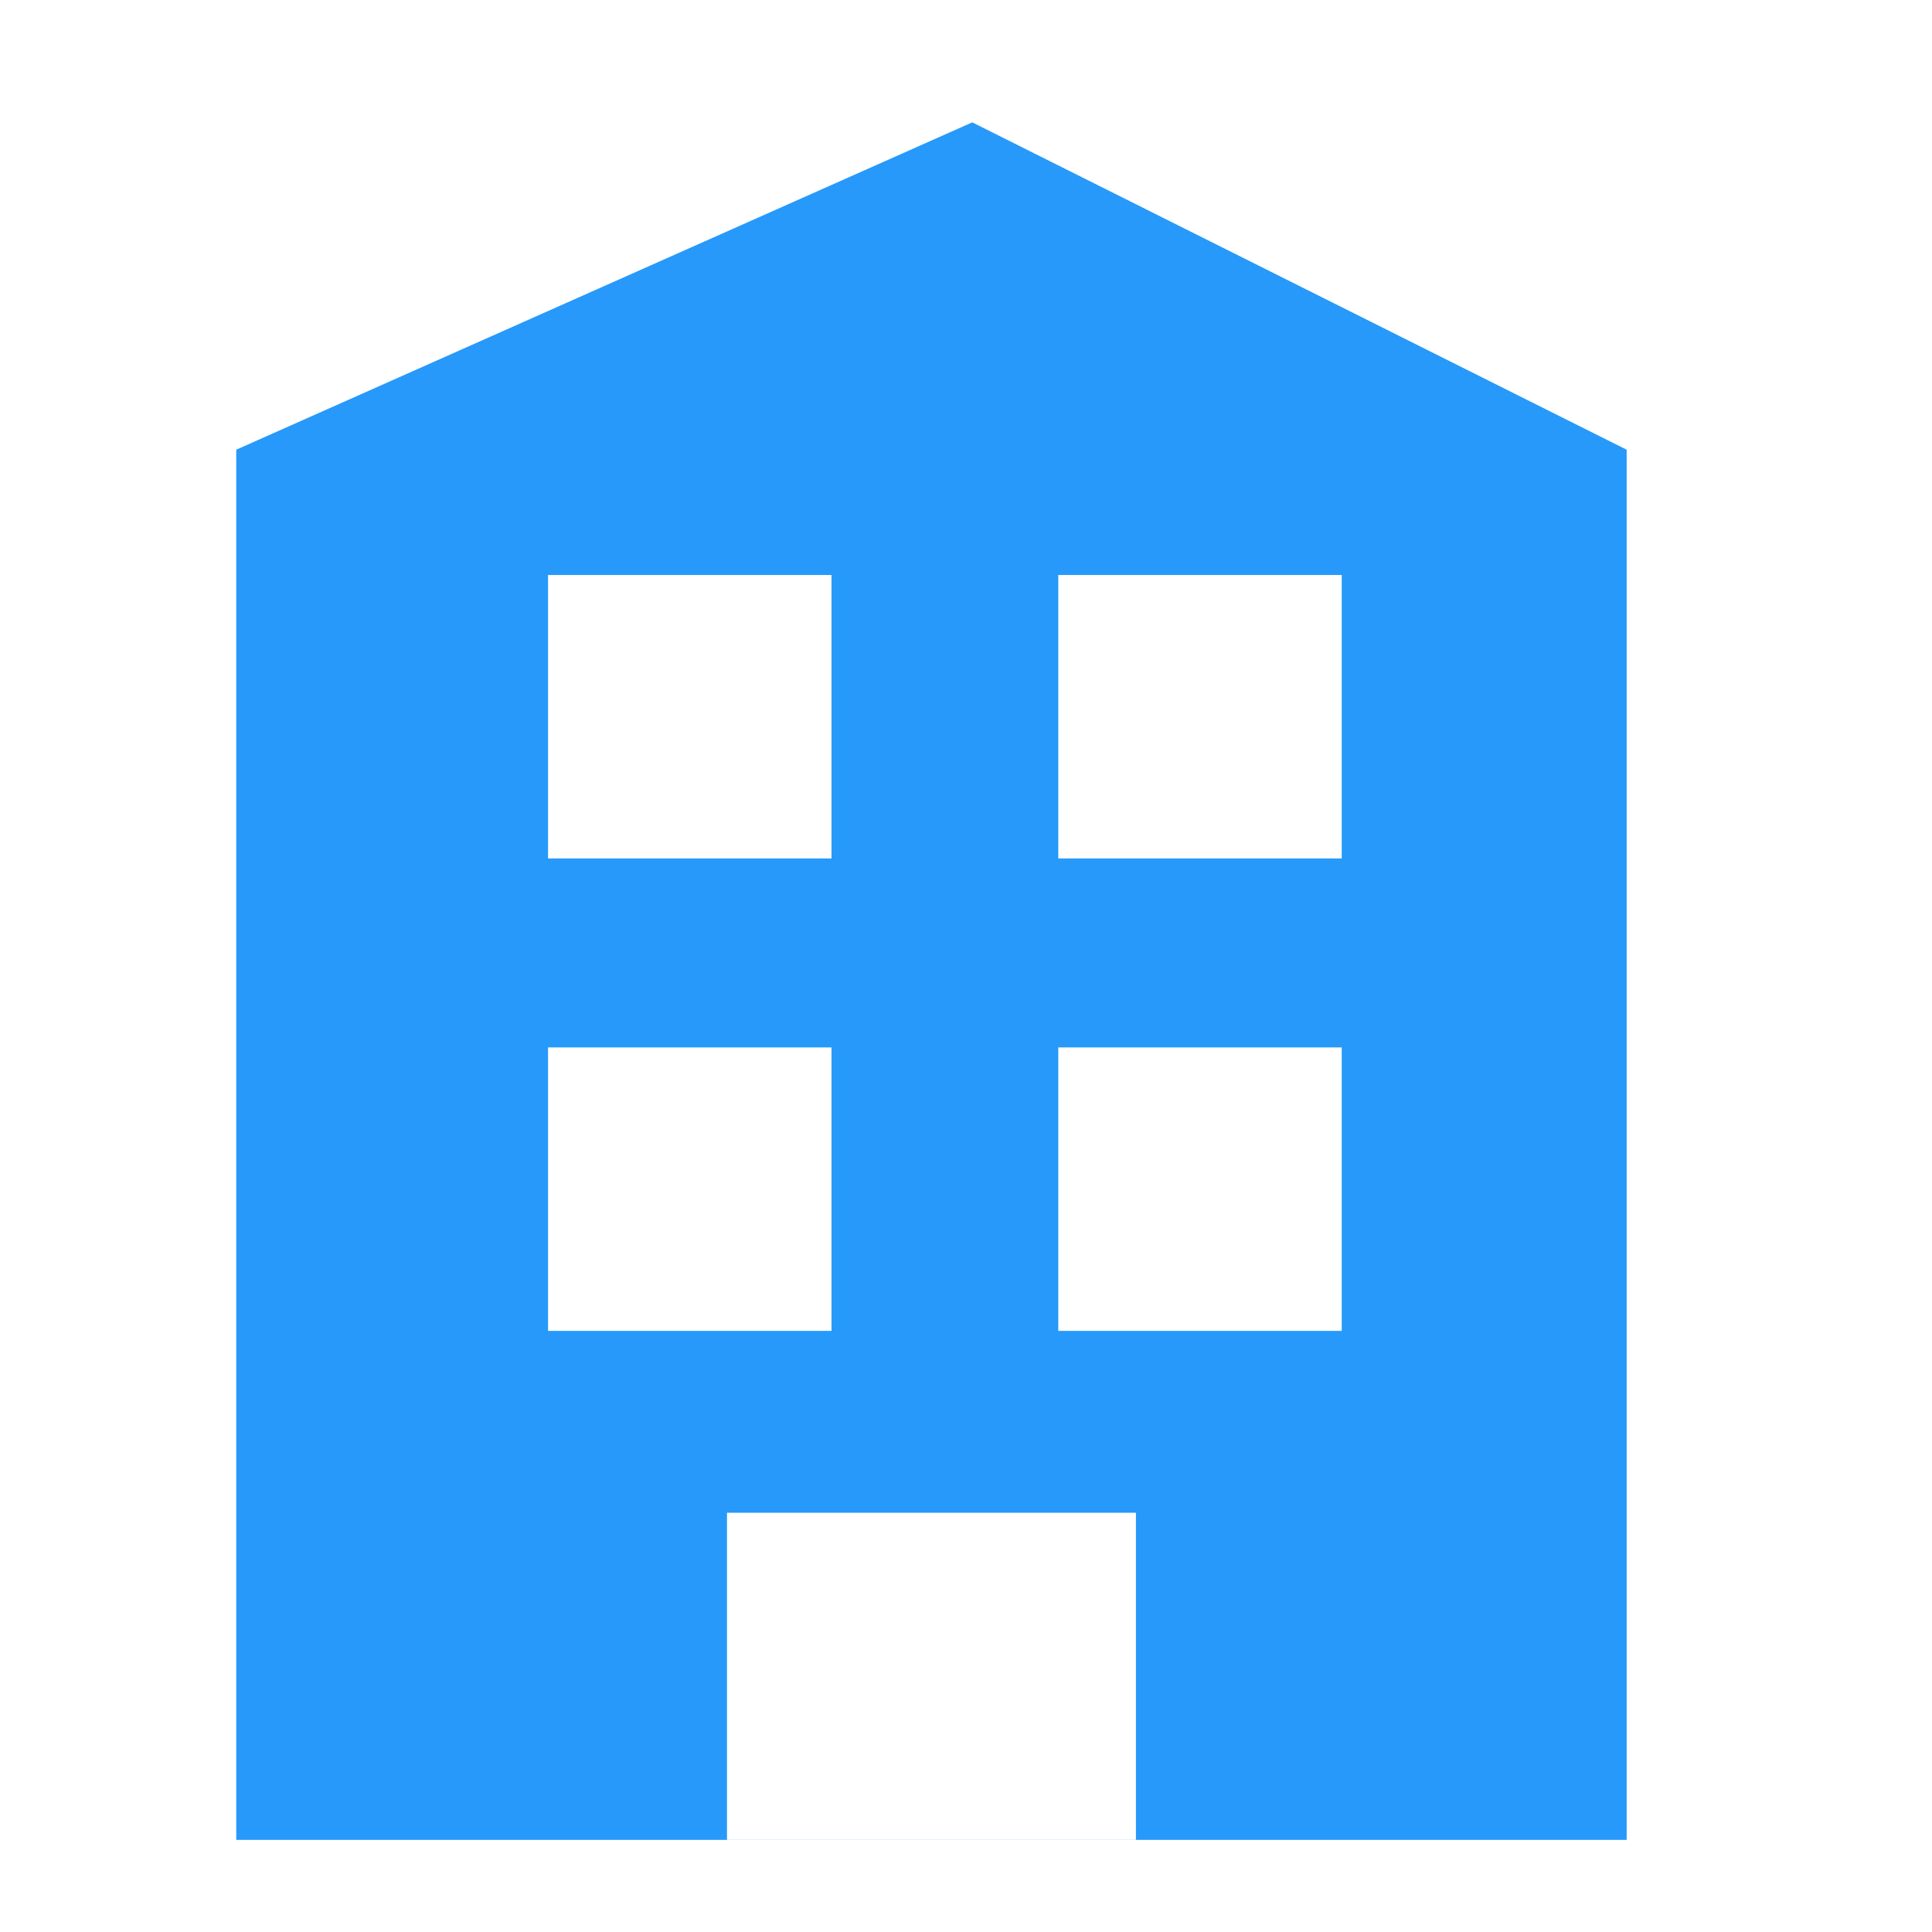 <svg xmlns="http://www.w3.org/2000/svg" xmlns:xlink="http://www.w3.org/1999/xlink" viewBox="0 0 21 21">
  <defs>
    <style>
      .cls-1 {
        clip-path: url(#clip-Organization-ON);
      }

      .cls-2 {
        fill: #2699fb;
      }

      .cls-3 {
        fill: #fff;
      }
    </style>
    <clipPath id="clip-Organization-ON">
      <rect width="21" height="21"/>
    </clipPath>
  </defs>
  <g id="Organization-ON" class="cls-1">
    <rect class="cls-3" width="21" height="21"/>
    <g id="Group_2185" data-name="Group 2185" transform="translate(-683.432 -630.67)">
      <path id="Path_392" data-name="Path 392" class="cls-2" d="M15.613,19.411H.5V4.3L8.5.742,15.613,4.3Z" transform="translate(685.5 631.258)"/>
      <rect id="Rectangle_1551" data-name="Rectangle 1551" class="cls-3" width="3.081" height="3.081" transform="translate(689.389 636.92)"/>
      <rect id="Rectangle_1552" data-name="Rectangle 1552" class="cls-3" width="3.081" height="3.081" transform="translate(694.935 636.92)"/>
      <rect id="Rectangle_1553" data-name="Rectangle 1553" class="cls-3" width="3.081" height="3.081" transform="translate(689.389 642.055)"/>
      <rect id="Rectangle_1554" data-name="Rectangle 1554" class="cls-3" width="3.081" height="3.081" transform="translate(694.935 642.055)"/>
      <rect id="Rectangle_1555" data-name="Rectangle 1555" class="cls-3" width="4.445" height="3.556" transform="translate(691.334 647.113)"/>
    </g>
  </g>
</svg>
